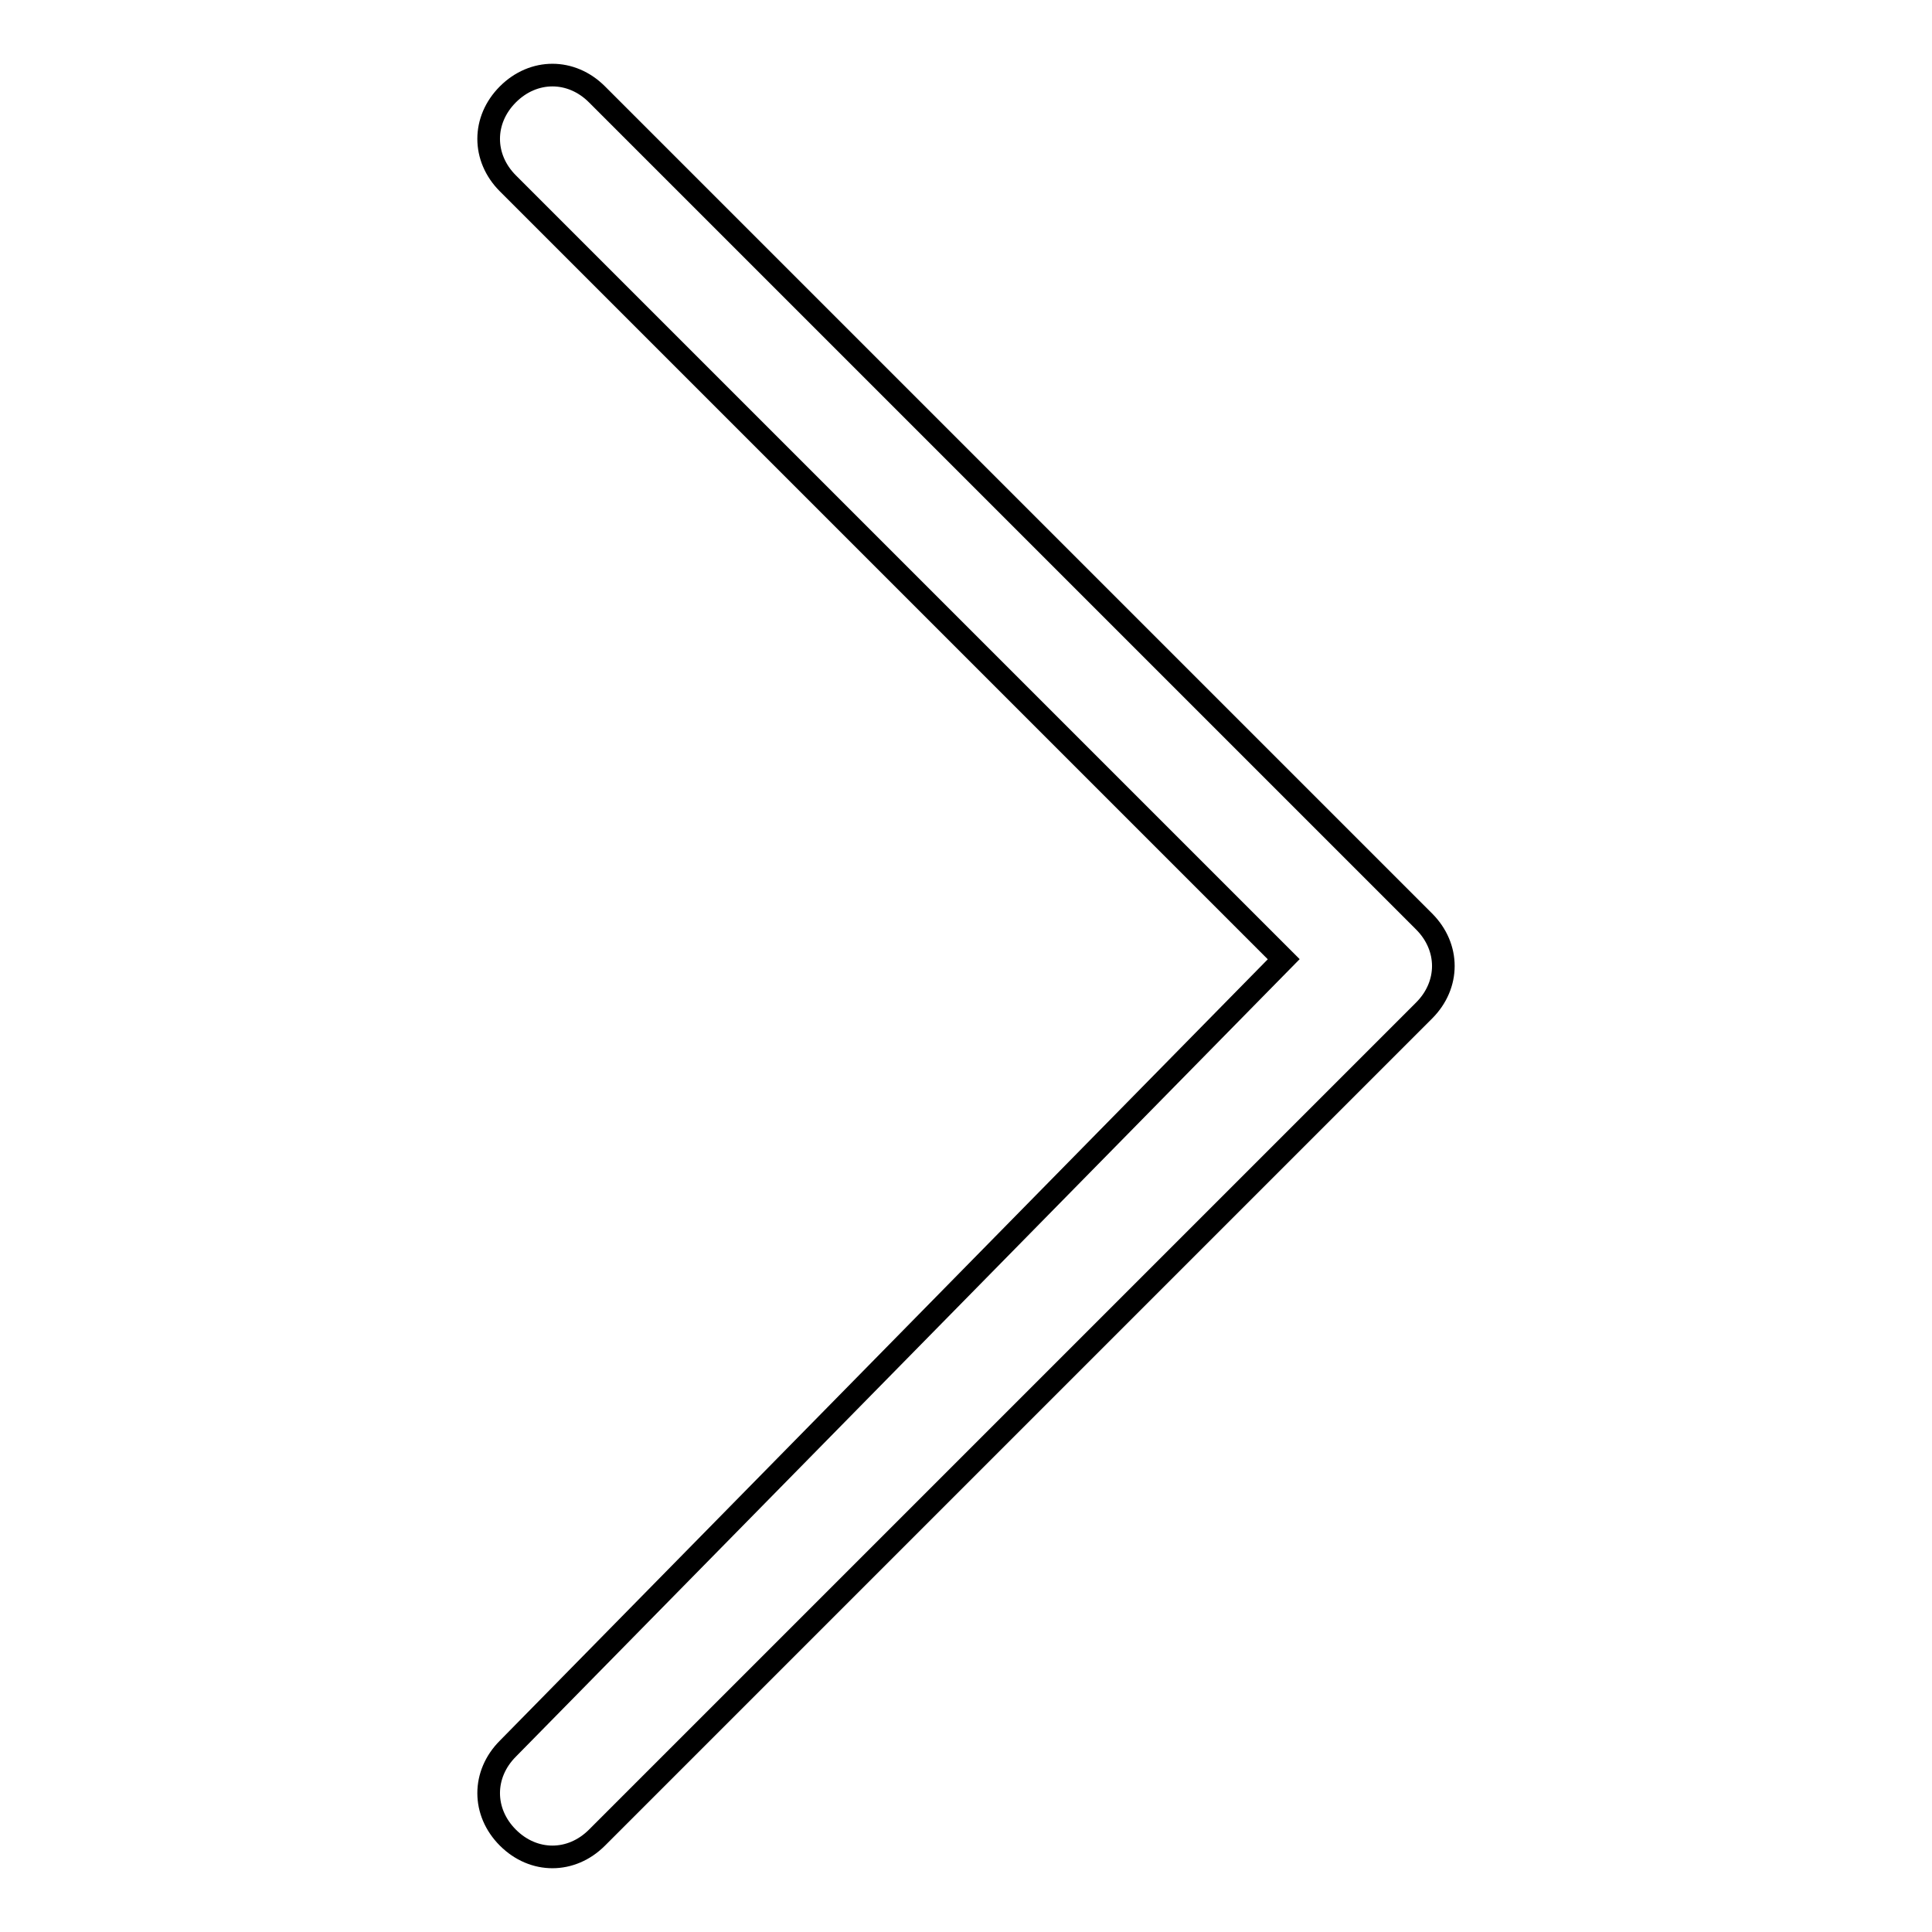 <?xml version="1.0" encoding="utf-8"?>
<!-- Svg Vector Icons : http://www.onlinewebfonts.com/icon -->
<!DOCTYPE svg PUBLIC "-//W3C//DTD SVG 1.1//EN" "http://www.w3.org/Graphics/SVG/1.1/DTD/svg11.dtd">
<svg version="1.1" xmlns="http://www.w3.org/2000/svg" xmlns:xlink="http://www.w3.org/1999/xlink" x="0px" y="0px" viewBox="0 0 256 256" enable-background="new 0 0 256 256" xml:space="preserve">
<g><g><path stroke-width="3" fill-opacity="0" stroke="#000000"  d="M188.7,122.1L79.1,12.5c-3.4-3.4-8.4-3.4-11.8,0c-3.4,3.4-3.4,8.4,0,11.8l102.8,102.8L67.3,231.7c-3.4,3.4-3.4,8.4,0,11.8s8.4,3.4,11.8,0l109.6-109.6C192.1,130.5,192.1,125.5,188.7,122.1z"/></g></g>
</svg>